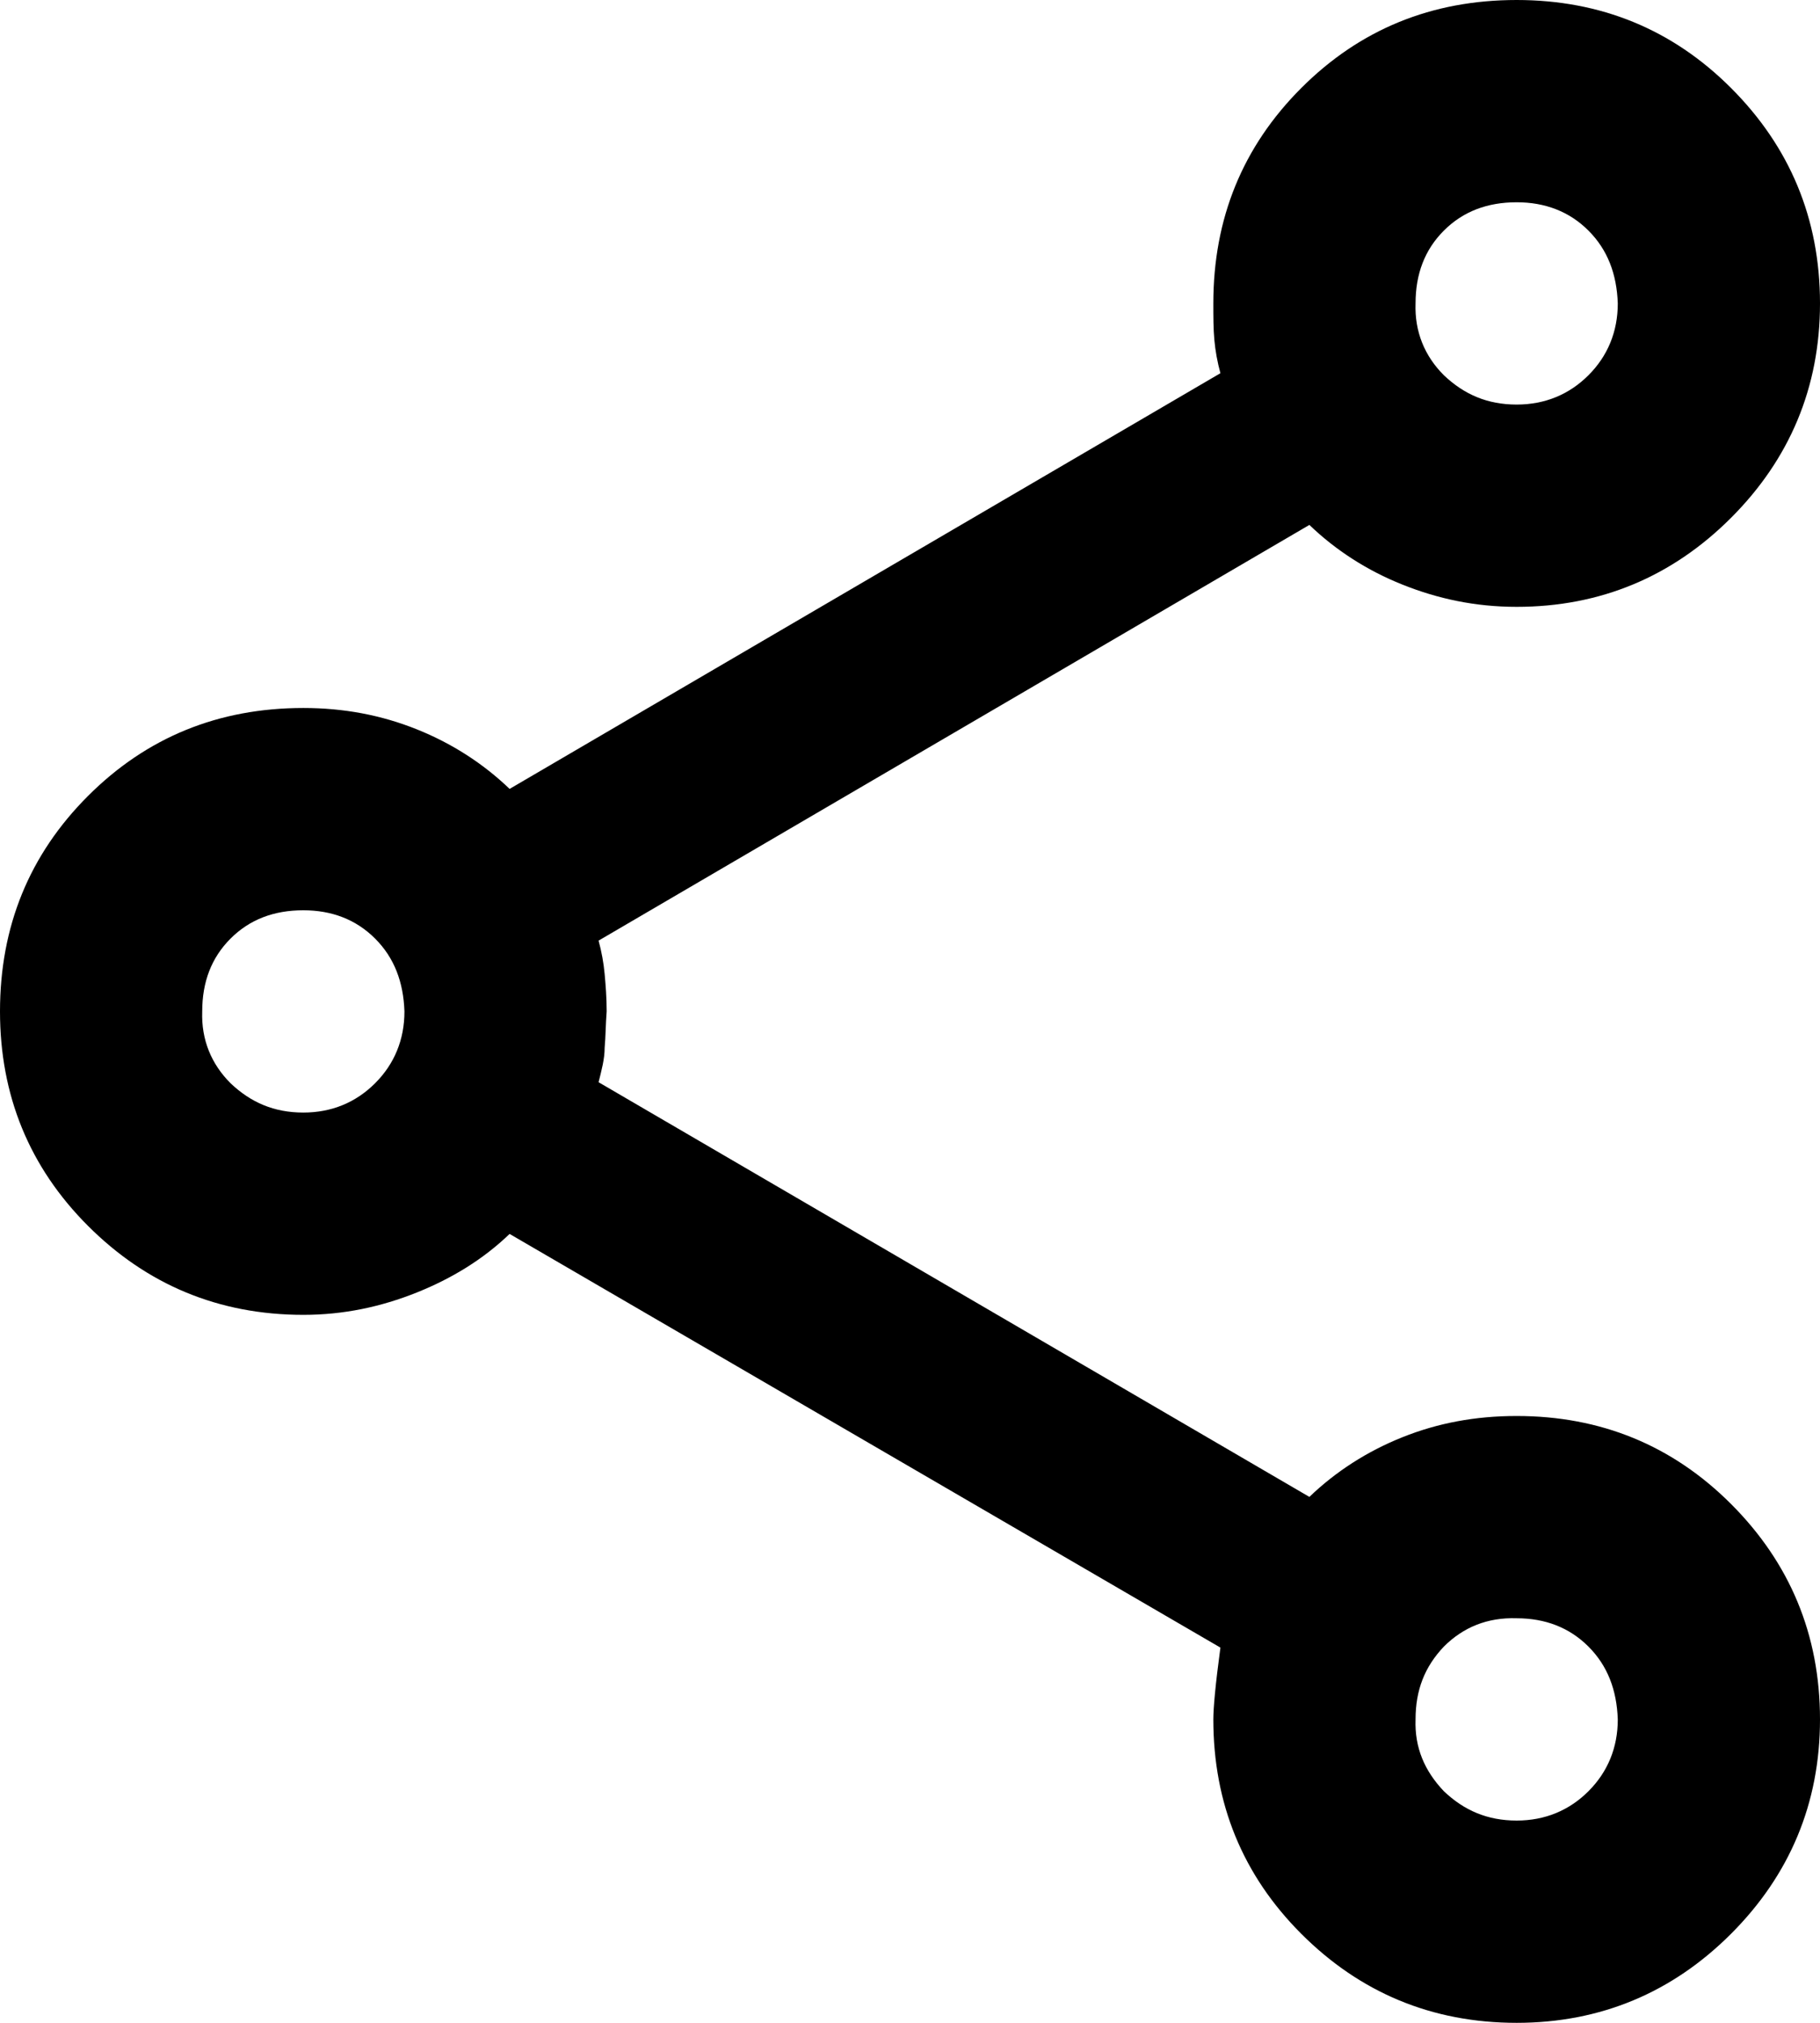 <svg width="18" height="20" viewBox="0 0 18 20" fill="none" xmlns="http://www.w3.org/2000/svg" xmlns:xlink="http://www.w3.org/1999/xlink">
	<desc>
		Share icon
	</desc>
	<defs/>
	<path id="path" d="M15 20C14.16 20 13.45 19.7 12.87 19.12C12.29 18.54 12 17.83 12 17C12 16.89 12.02 16.66 12.07 16.29L5.04 12.2C4.78 12.45 4.47 12.64 4.12 12.78C3.77 12.92 3.4 13 3 13C2.16 13 1.45 12.7 0.87 12.12C0.29 11.54 0 10.83 0 10C0 9.16 0.29 8.45 0.87 7.87C1.45 7.29 2.16 7 3 7C3.4 7 3.77 7.07 4.12 7.21C4.47 7.35 4.78 7.55 5.04 7.8L12.07 3.69C12.04 3.58 12.02 3.47 12.01 3.36C12 3.25 12 3.13 12 3C12 2.16 12.29 1.45 12.87 0.87C13.45 0.29 14.16 0 15 0C15.83 0 16.54 0.29 17.12 0.87C17.7 1.45 18 2.16 18 3C18 3.83 17.7 4.54 17.12 5.12C16.54 5.7 15.83 6 15 6C14.59 6 14.22 5.92 13.87 5.78C13.52 5.64 13.21 5.44 12.95 5.19L5.92 9.3C5.95 9.41 5.97 9.52 5.98 9.63C5.99 9.74 6 9.86 6 10C5.99 10.13 5.99 10.25 5.98 10.36C5.98 10.47 5.95 10.58 5.92 10.7L12.95 14.8C13.21 14.55 13.52 14.35 13.87 14.21C14.22 14.07 14.59 14 15 14C15.83 14 16.54 14.29 17.12 14.87C17.7 15.45 18 16.16 18 17C18 17.83 17.7 18.54 17.12 19.12C16.54 19.7 15.83 20 15 20ZM15 18C15.28 18 15.52 17.9 15.71 17.71C15.9 17.52 16 17.28 16 17C15.99 16.71 15.9 16.47 15.71 16.28C15.52 16.09 15.28 16 15 16C14.71 15.99 14.47 16.09 14.28 16.28C14.09 16.48 14 16.71 14 17C13.99 17.28 14.09 17.51 14.28 17.71C14.48 17.9 14.71 18 15 18ZM3 11C3.28 11 3.52 10.9 3.71 10.71C3.9 10.52 4 10.28 4 10C3.99 9.71 3.9 9.47 3.71 9.28C3.52 9.09 3.28 9 3 9C2.71 9 2.47 9.09 2.28 9.28C2.09 9.47 2 9.71 2 10C1.99 10.28 2.09 10.52 2.28 10.71C2.48 10.9 2.71 11 3 11ZM15 4C15.28 4 15.52 3.9 15.71 3.71C15.9 3.52 16 3.28 16 3C15.99 2.71 15.9 2.47 15.71 2.28C15.52 2.09 15.28 2 15 2C14.71 2 14.47 2.09 14.28 2.28C14.09 2.47 14 2.71 14 3C13.99 3.28 14.09 3.52 14.28 3.71C14.48 3.9 14.71 4 15 4Z" fill="#000000" fill-opacity="1" fill-rule="nonzero"/>
</svg>
